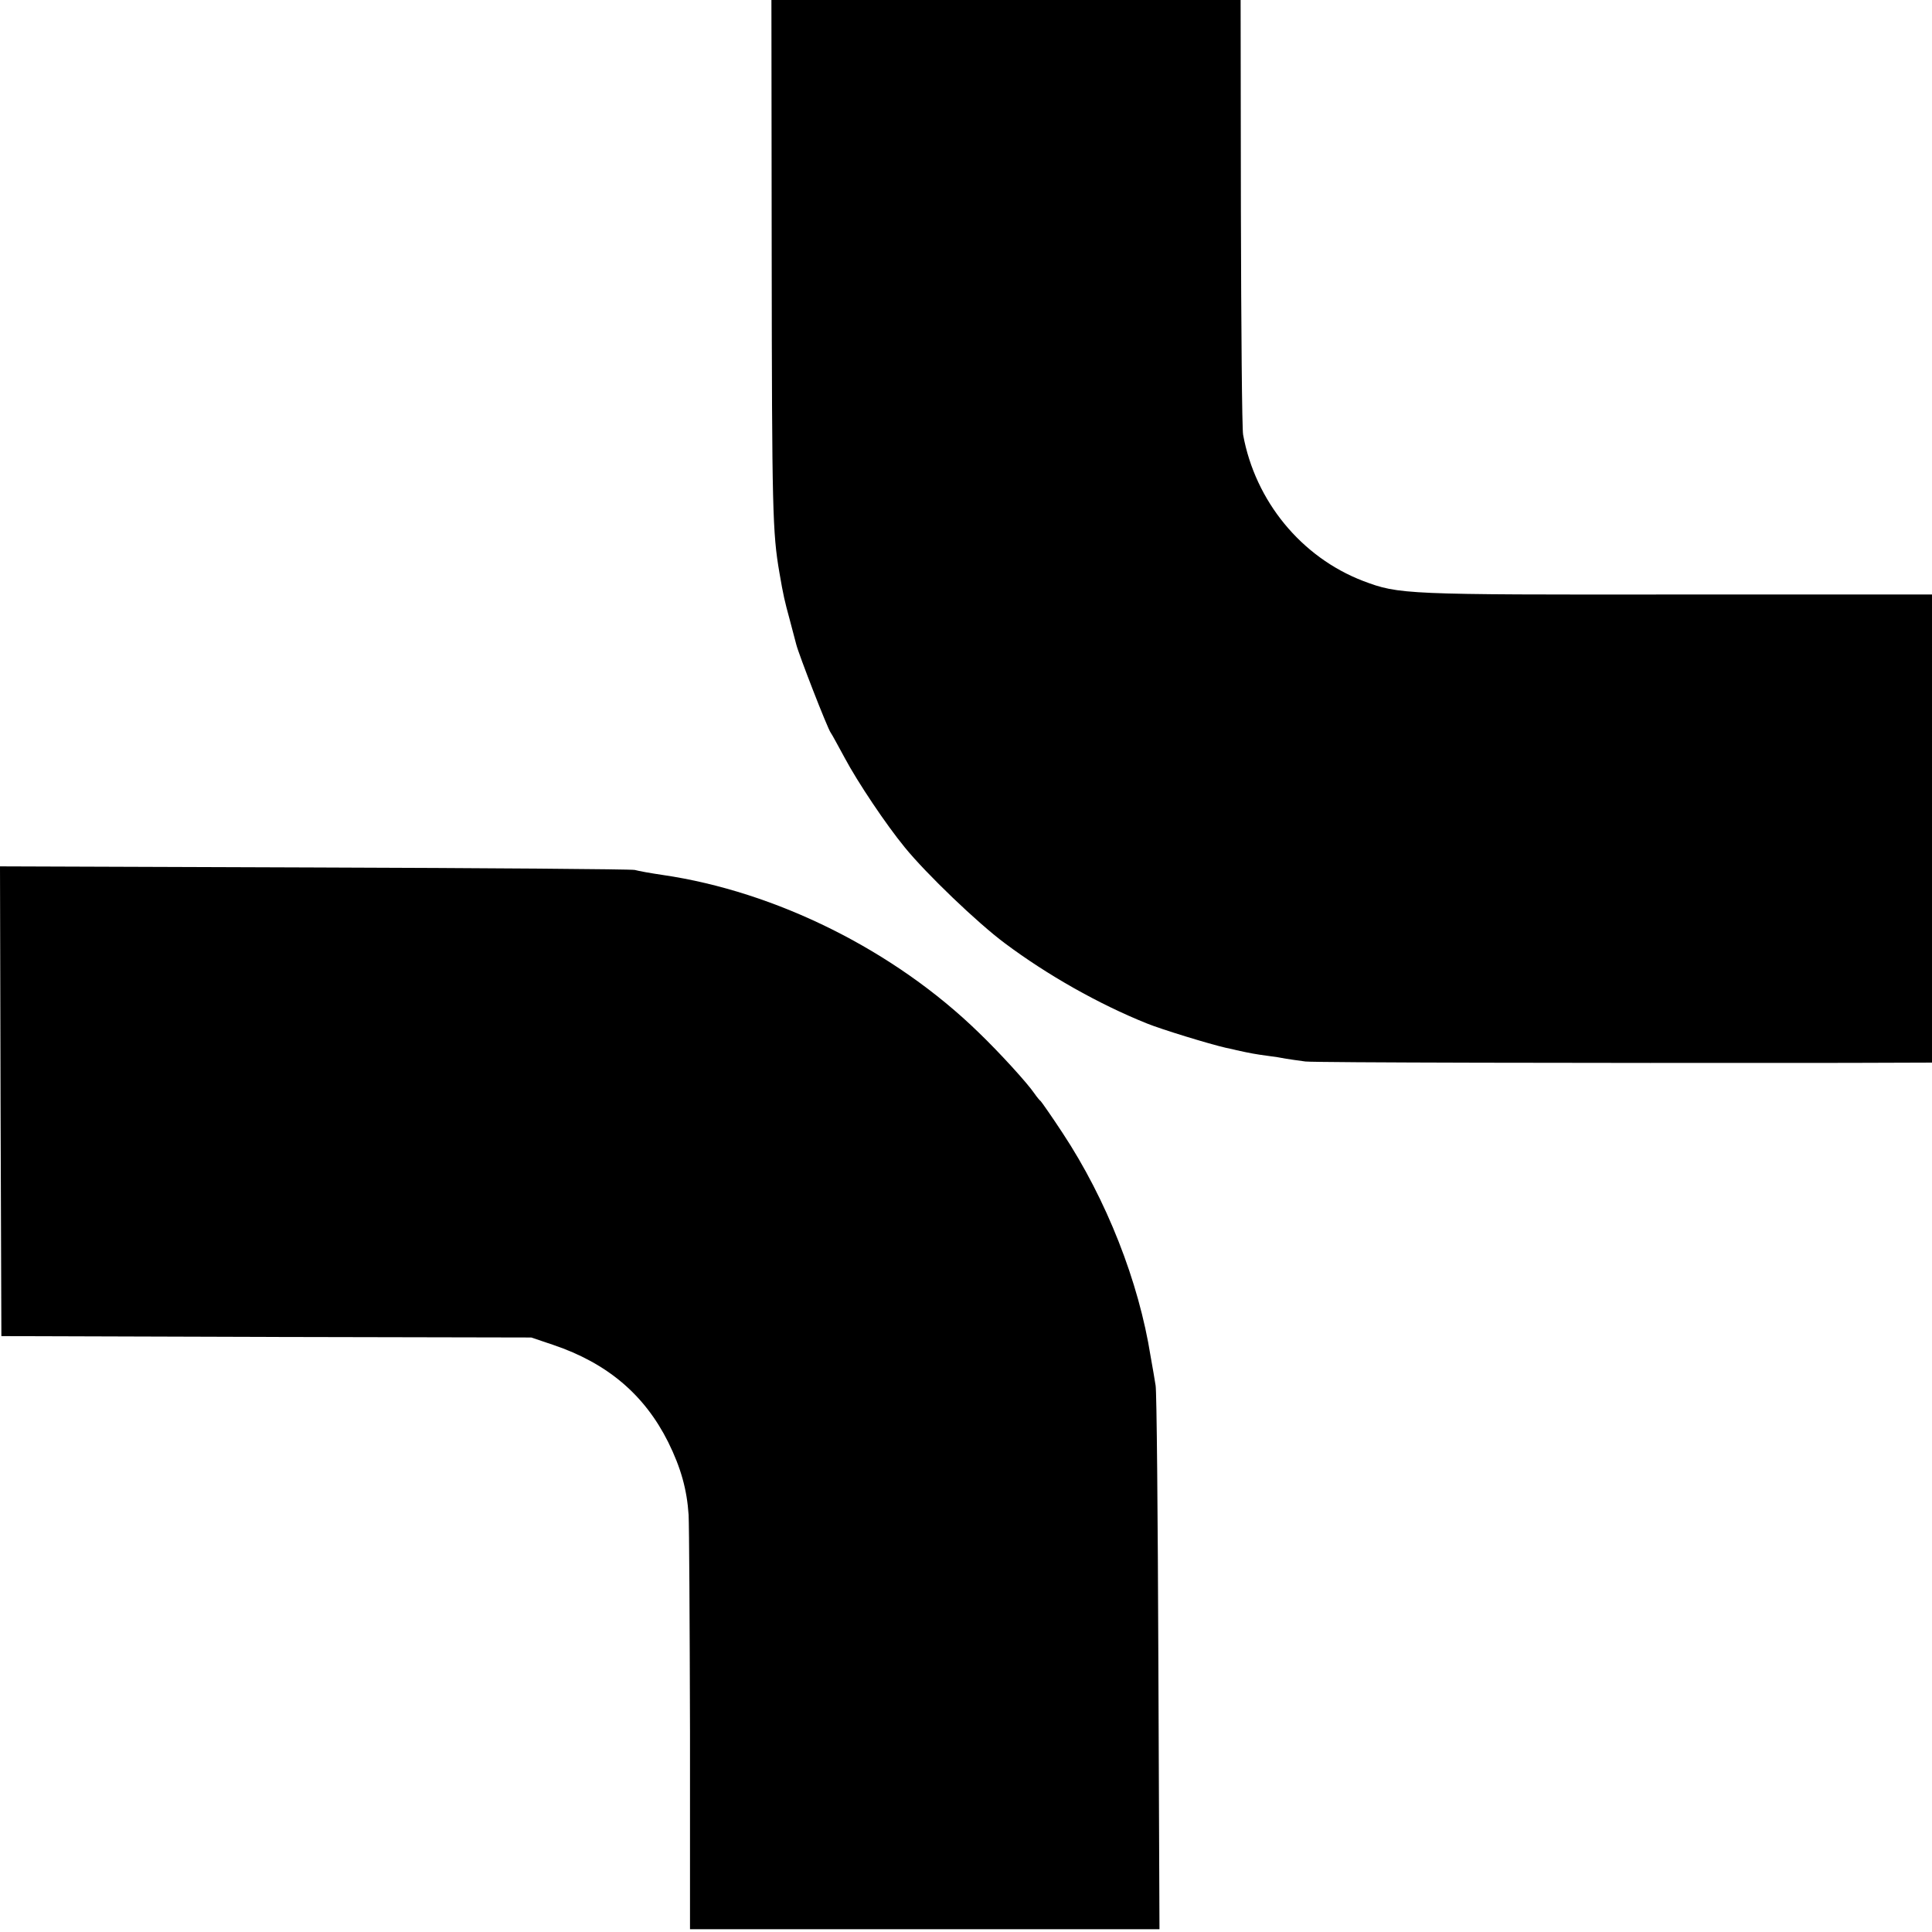 <svg version="1" xmlns="http://www.w3.org/2000/svg" width="933.333" height="933.333" viewBox="0 0 700 700"><path d="M279.6 92.8c.1 92.1.3 100.2 2.8 114.7 1.4 8.2 1.9 10.3 3.7 16.9 1 3.9 2.1 8 2.4 9.1.9 3.6 11.3 30.4 12.5 32 .4.5 2.6 4.6 5 9 4.8 9 15 24.2 21.8 32.5 7.9 9.7 26.4 27.4 36.2 34.7 15.5 11.6 34.1 22.1 51.5 29.1 5.4 2.2 22.8 7.5 28.5 8.8 1.9.4 3.7.8 4 .9 4.9 1.1 7.2 1.5 11 2 2.5.3 5.6.8 7 1.1 1.4.2 4.5.7 7 1 3.9.4 98.4.6 196.3.5l30.7-.1V215.4h-92.2c-98.9.1-100.9 0-113.9-4.9-22.4-8.6-39.1-28.9-43.5-53-.4-2.2-.7-38.5-.8-80.7L449.5 0h-170l.1 92.8zM.2 399l.3 85.1 96 .3 96 .2 8 2.7c19.5 6.6 33 18 41.6 35.2 4.6 9.3 6.8 17.2 7.4 26.4.2 3.6.4 38.9.5 78.3V699h170.1l-.4-96.8c-.2-53.2-.6-98.3-1-100.2-.3-1.9-1.1-6.7-1.8-10.5-4.3-27.2-16-56.9-31.9-81-4-6.1-7.6-11.2-7.9-11.5-.4-.3-1.4-1.5-2.3-2.8-2.5-3.7-12.6-14.8-20.2-22.1C324.1 344.4 281.2 323 240 317c-4.1-.6-8.6-1.4-10-1.8-1.4-.3-53.7-.7-116.3-.9L0 313.9.2 399z"/></svg>